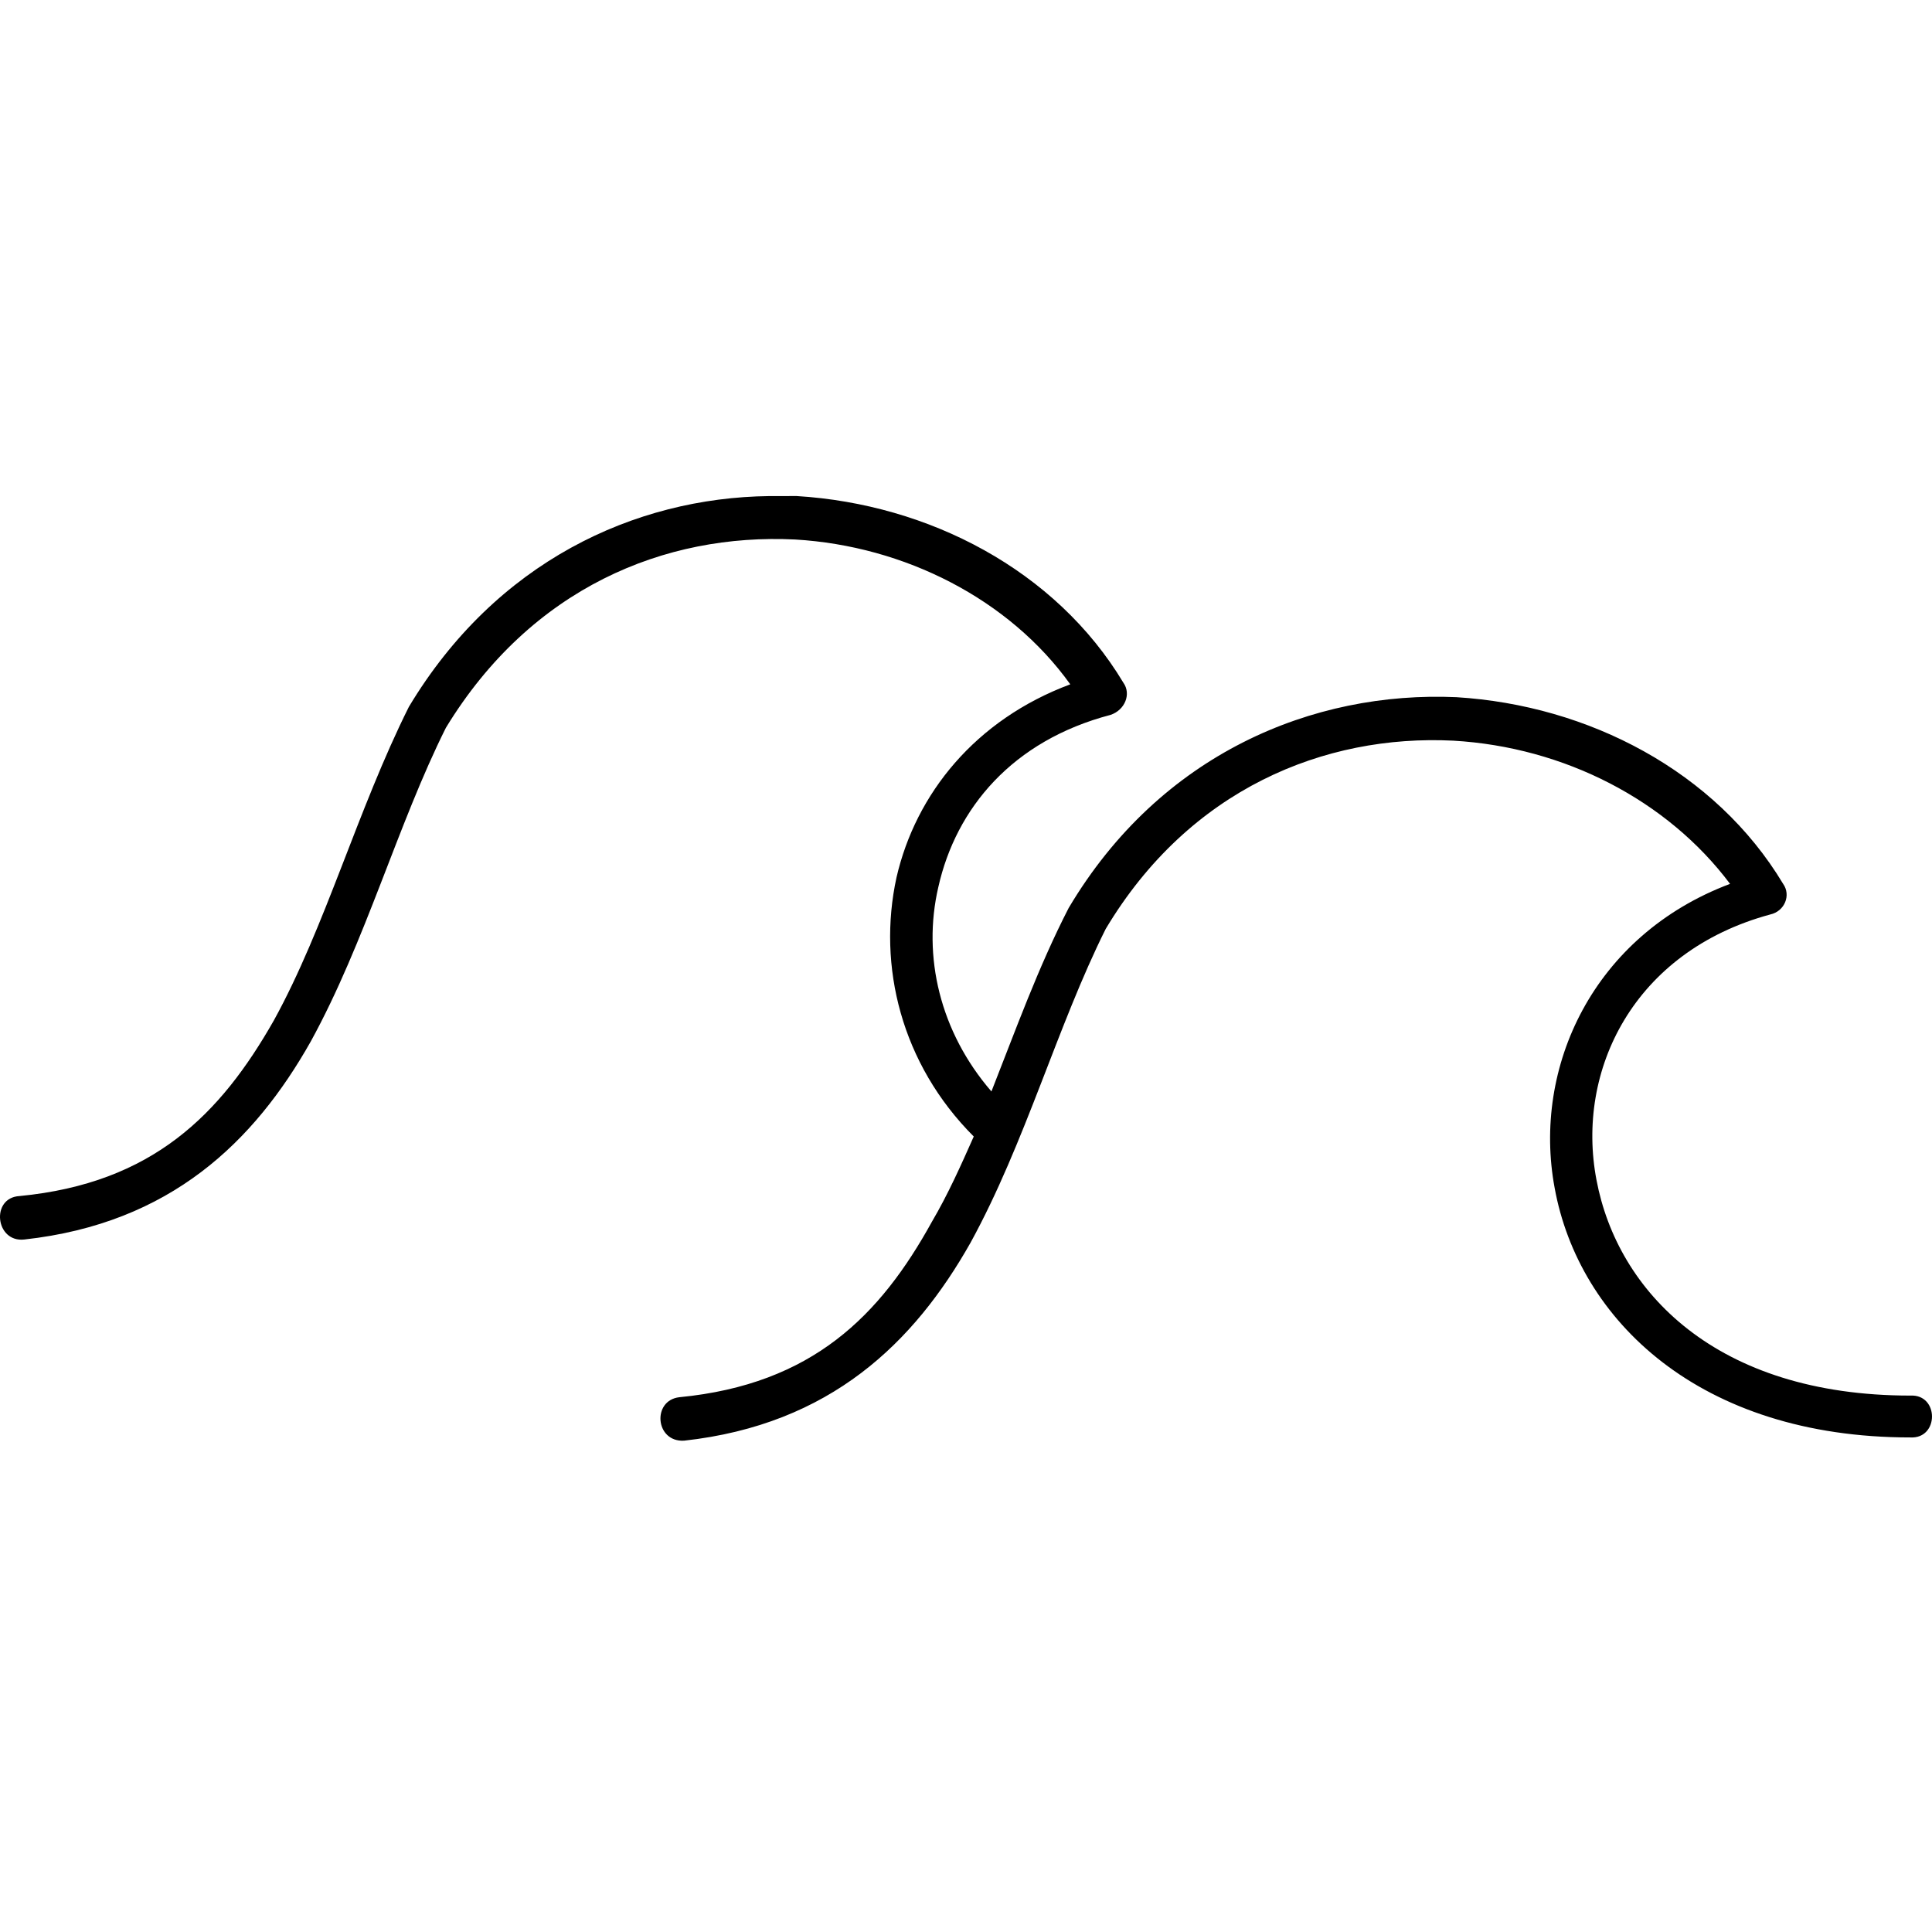 <svg xmlns="http://www.w3.org/2000/svg" fill="none" viewBox="0 0 74 74" height="74" width="74">
<g id="Frame 240">
<g id="Group">
<path fill="black" d="M29.466 19.001C24.289 19.063 18.988 21.528 15.66 27.075C13.688 31.02 12.456 35.519 10.484 39.094C8.45 42.668 5.861 45.319 0.745 45.812C-0.364 45.874 -0.179 47.599 0.93 47.476C6.54 46.859 9.744 43.717 11.901 39.894C13.998 36.073 15.229 31.574 17.079 27.875C20.346 22.513 25.462 20.418 30.454 20.664C34.645 20.911 38.652 22.945 40.994 26.211C37.358 27.567 35.077 30.402 34.338 33.608C33.599 36.997 34.523 40.757 37.297 43.531C36.804 44.64 36.31 45.749 35.693 46.798C33.721 50.372 31.133 53.023 26.017 53.517C24.969 53.64 25.093 55.242 26.201 55.181C31.811 54.563 35.015 51.421 37.173 47.599C39.269 43.777 40.502 39.278 42.351 35.58C45.556 30.219 50.733 28.123 55.664 28.369C59.916 28.615 63.861 30.649 66.265 33.854C61.025 35.826 58.684 40.88 59.547 45.503C60.47 50.558 65.093 55.057 73.168 55.057C74.277 55.119 74.277 53.393 73.168 53.454C65.71 53.454 61.95 49.449 61.149 45.195C60.348 41.004 62.567 36.443 67.806 35.026C68.36 34.903 68.606 34.285 68.298 33.854C65.709 29.54 60.84 27.013 55.786 26.704C50.3 26.458 44.445 28.862 40.932 34.779C39.76 37.059 38.898 39.463 37.974 41.805C36.001 39.524 35.323 36.628 35.94 33.977C36.618 30.957 38.775 28.369 42.535 27.382C43.089 27.198 43.336 26.581 43.028 26.15C40.438 21.835 35.57 19.308 30.516 19C30.206 19.001 29.836 19.001 29.466 19.001Z" clip-rule="evenodd" fill-rule="evenodd" id="Vector"></path>
</g>
</g>
</svg>
